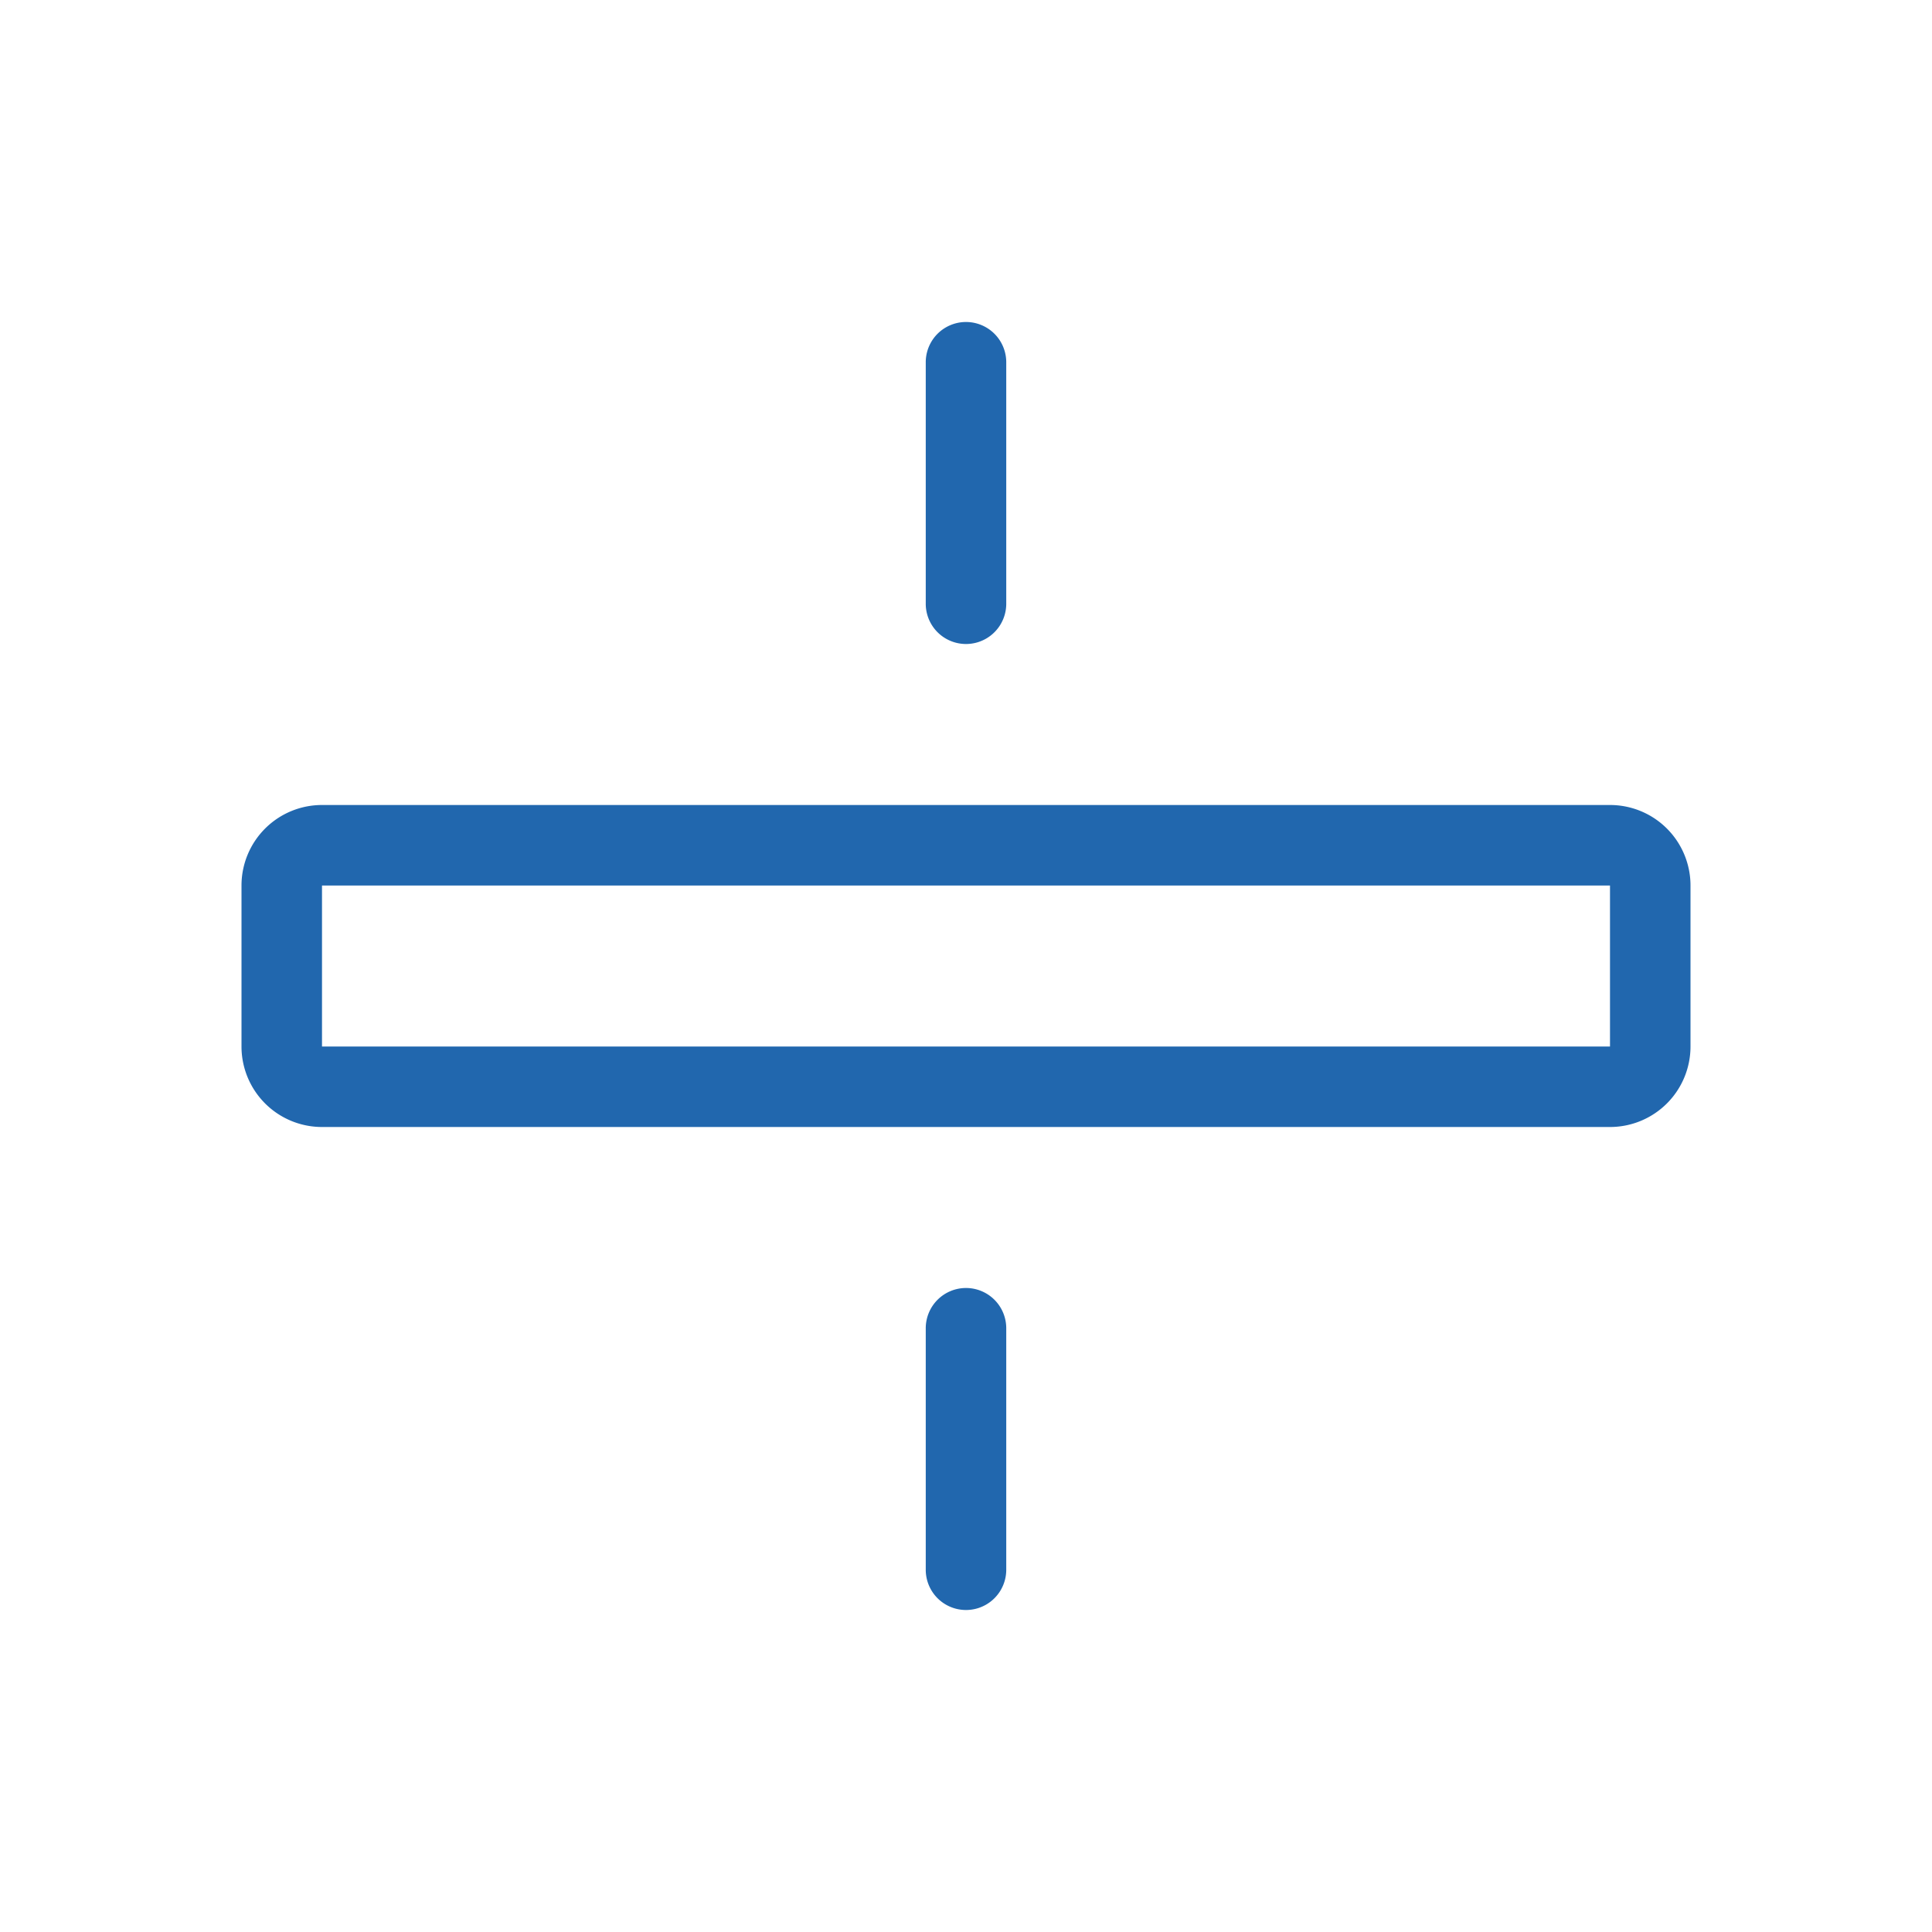 <svg xmlns="http://www.w3.org/2000/svg" width="24" height="24" fill="none"><path fill="#2167AE" d="M20 13H4v-2h16zm1-2a1 1 0 0 0-1-1H4a1 1 0 0 0-1 1v2a1 1 0 0 0 1 1h16a1 1 0 0 0 1-1zm-9.5-6.5a.5.5 0 0 1 1 0v3a.5.5 0 0 1-1 0zM12 16a.5.5 0 0 0-.5.5v3a.5.5 0 0 0 1 0v-3a.5.5 0 0 0-.5-.5"/></svg>